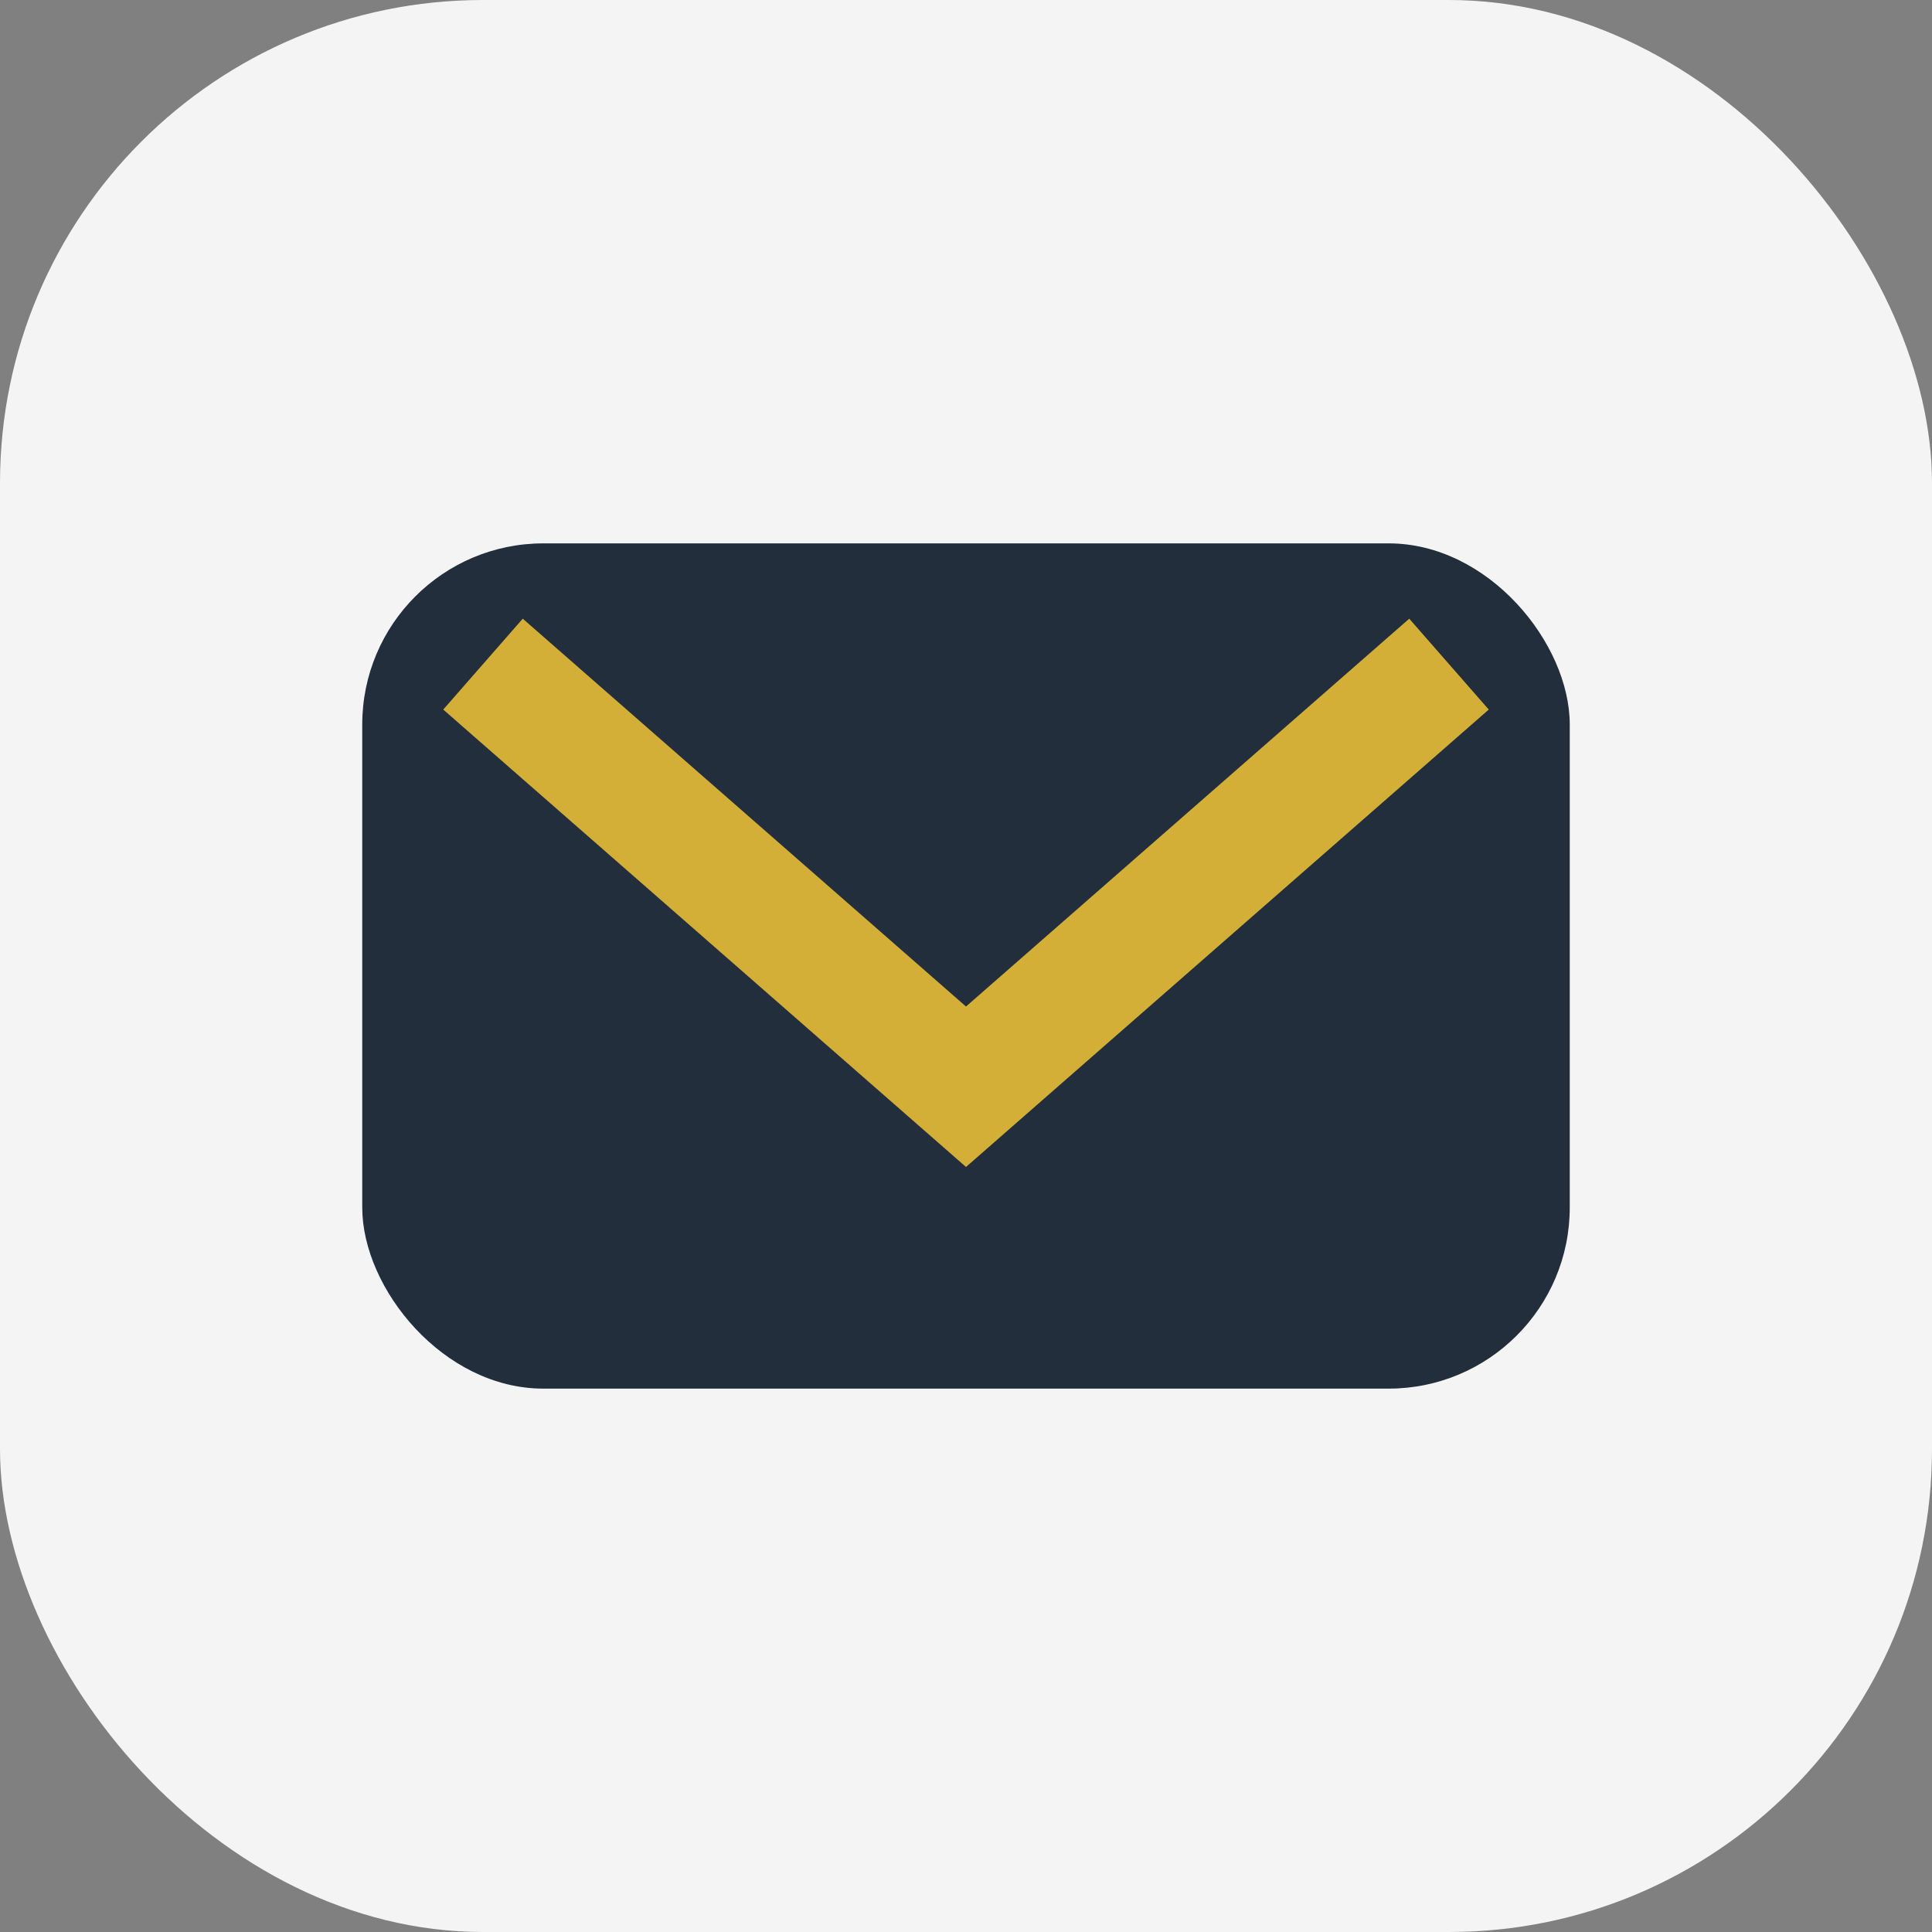 <?xml version="1.0" encoding="UTF-8"?>
<svg xmlns="http://www.w3.org/2000/svg" width="32" height="32" viewBox="0 0 32 32"><rect x="0" y="0" width="32" height="32" fill="#808080" stroke="none"/><rect width="32" height="32" rx="8" fill="#F4F4F4"/><rect x="6" y="9" width="20" height="14" rx="3" fill="#222E3C"/><path d="M8 11l8 7 8-7" stroke="#D4AF37" stroke-width="2" fill="none"/></svg>